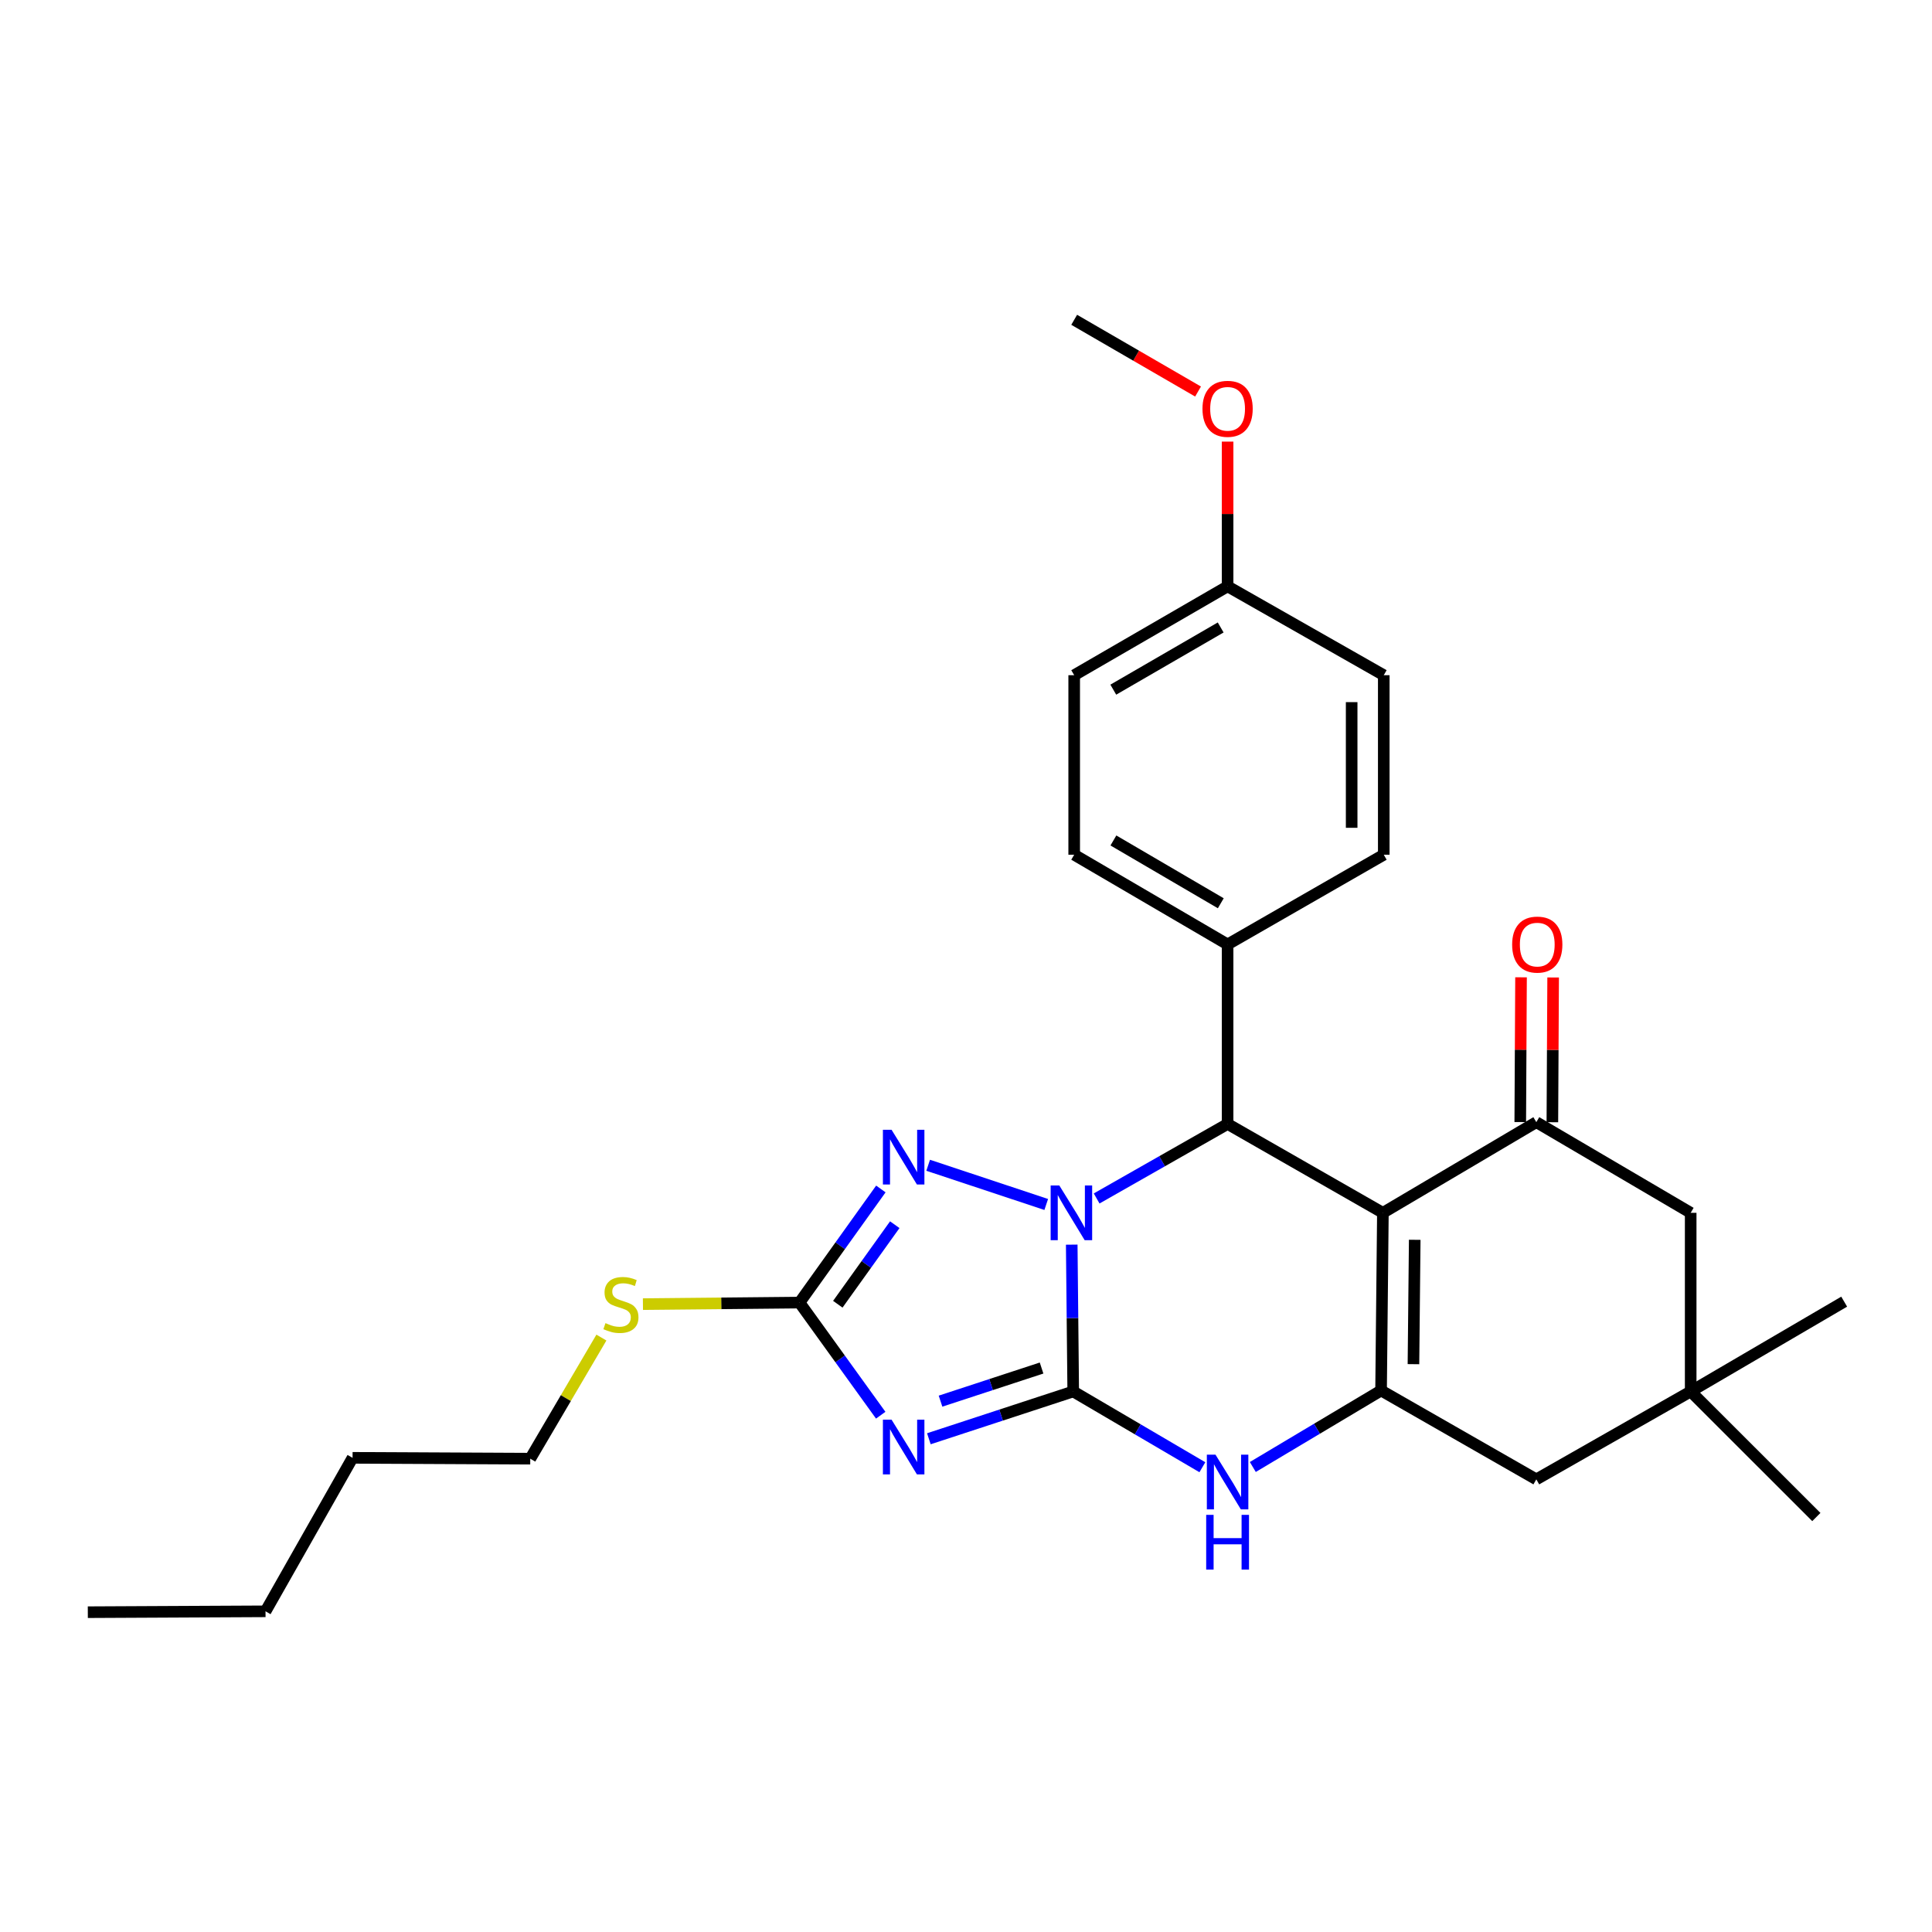 <?xml version='1.0' encoding='iso-8859-1'?>
<svg version='1.1' baseProfile='full'
              xmlns='http://www.w3.org/2000/svg'
                      xmlns:rdkit='http://www.rdkit.org/xml'
                      xmlns:xlink='http://www.w3.org/1999/xlink'
                  xml:space='preserve'
width='1000px' height='1000px' viewBox='0 0 1000 1000'>
<!-- END OF HEADER -->
<rect style='opacity:1.0;fill:#FFFFFF;stroke:none' width='1000' height='1000' x='0' y='0'> </rect>
<path class='bond-0' d='M 555.499,720.214 L 555.112,682.221' style='fill:none;fill-rule:evenodd;stroke:#000000;stroke-width:6px;stroke-linecap:butt;stroke-linejoin:miter;stroke-opacity:1' />
<path class='bond-0' d='M 555.112,682.221 L 554.725,644.227' style='fill:none;fill-rule:evenodd;stroke:#0000FF;stroke-width:6px;stroke-linecap:butt;stroke-linejoin:miter;stroke-opacity:1' />
<path class='bond-2' d='M 555.499,720.214 L 518.14,732.456' style='fill:none;fill-rule:evenodd;stroke:#000000;stroke-width:6px;stroke-linecap:butt;stroke-linejoin:miter;stroke-opacity:1' />
<path class='bond-2' d='M 518.14,732.456 L 480.78,744.699' style='fill:none;fill-rule:evenodd;stroke:#0000FF;stroke-width:6px;stroke-linecap:butt;stroke-linejoin:miter;stroke-opacity:1' />
<path class='bond-2' d='M 539.116,708.094 L 512.964,716.663' style='fill:none;fill-rule:evenodd;stroke:#000000;stroke-width:6px;stroke-linecap:butt;stroke-linejoin:miter;stroke-opacity:1' />
<path class='bond-2' d='M 512.964,716.663 L 486.813,725.233' style='fill:none;fill-rule:evenodd;stroke:#0000FF;stroke-width:6px;stroke-linecap:butt;stroke-linejoin:miter;stroke-opacity:1' />
<path class='bond-6' d='M 555.499,720.214 L 588.922,739.826' style='fill:none;fill-rule:evenodd;stroke:#000000;stroke-width:6px;stroke-linecap:butt;stroke-linejoin:miter;stroke-opacity:1' />
<path class='bond-6' d='M 588.922,739.826 L 622.345,759.438' style='fill:none;fill-rule:evenodd;stroke:#0000FF;stroke-width:6px;stroke-linecap:butt;stroke-linejoin:miter;stroke-opacity:1' />
<path class='bond-4' d='M 567.623,620.322 L 601.512,601.04' style='fill:none;fill-rule:evenodd;stroke:#0000FF;stroke-width:6px;stroke-linecap:butt;stroke-linejoin:miter;stroke-opacity:1' />
<path class='bond-4' d='M 601.512,601.04 L 635.401,581.757' style='fill:none;fill-rule:evenodd;stroke:#000000;stroke-width:6px;stroke-linecap:butt;stroke-linejoin:miter;stroke-opacity:1' />
<path class='bond-5' d='M 541.53,623.431 L 480.415,603.142' style='fill:none;fill-rule:evenodd;stroke:#0000FF;stroke-width:6px;stroke-linecap:butt;stroke-linejoin:miter;stroke-opacity:1' />
<path class='bond-1' d='M 715.782,627.756 L 714.841,719.716' style='fill:none;fill-rule:evenodd;stroke:#000000;stroke-width:6px;stroke-linecap:butt;stroke-linejoin:miter;stroke-opacity:1' />
<path class='bond-1' d='M 732.259,641.72 L 731.6,706.092' style='fill:none;fill-rule:evenodd;stroke:#000000;stroke-width:6px;stroke-linecap:butt;stroke-linejoin:miter;stroke-opacity:1' />
<path class='bond-8' d='M 715.782,627.756 L 795.195,580.825' style='fill:none;fill-rule:evenodd;stroke:#000000;stroke-width:6px;stroke-linecap:butt;stroke-linejoin:miter;stroke-opacity:1' />
<path class='bond-29' d='M 715.782,627.756 L 635.401,581.757' style='fill:none;fill-rule:evenodd;stroke:#000000;stroke-width:6px;stroke-linecap:butt;stroke-linejoin:miter;stroke-opacity:1' />
<path class='bond-7' d='M 455.858,732.51 L 434.839,703.363' style='fill:none;fill-rule:evenodd;stroke:#0000FF;stroke-width:6px;stroke-linecap:butt;stroke-linejoin:miter;stroke-opacity:1' />
<path class='bond-7' d='M 434.839,703.363 L 413.82,674.216' style='fill:none;fill-rule:evenodd;stroke:#000000;stroke-width:6px;stroke-linecap:butt;stroke-linejoin:miter;stroke-opacity:1' />
<path class='bond-3' d='M 714.841,719.716 L 681.647,739.515' style='fill:none;fill-rule:evenodd;stroke:#000000;stroke-width:6px;stroke-linecap:butt;stroke-linejoin:miter;stroke-opacity:1' />
<path class='bond-3' d='M 681.647,739.515 L 648.453,759.314' style='fill:none;fill-rule:evenodd;stroke:#0000FF;stroke-width:6px;stroke-linecap:butt;stroke-linejoin:miter;stroke-opacity:1' />
<path class='bond-9' d='M 714.841,719.716 L 795.195,765.714' style='fill:none;fill-rule:evenodd;stroke:#000000;stroke-width:6px;stroke-linecap:butt;stroke-linejoin:miter;stroke-opacity:1' />
<path class='bond-12' d='M 635.401,581.757 L 635.401,488.837' style='fill:none;fill-rule:evenodd;stroke:#000000;stroke-width:6px;stroke-linecap:butt;stroke-linejoin:miter;stroke-opacity:1' />
<path class='bond-28' d='M 455.933,615.406 L 434.877,644.811' style='fill:none;fill-rule:evenodd;stroke:#0000FF;stroke-width:6px;stroke-linecap:butt;stroke-linejoin:miter;stroke-opacity:1' />
<path class='bond-28' d='M 434.877,644.811 L 413.82,674.216' style='fill:none;fill-rule:evenodd;stroke:#000000;stroke-width:6px;stroke-linecap:butt;stroke-linejoin:miter;stroke-opacity:1' />
<path class='bond-28' d='M 463.129,633.903 L 448.389,654.487' style='fill:none;fill-rule:evenodd;stroke:#0000FF;stroke-width:6px;stroke-linecap:butt;stroke-linejoin:miter;stroke-opacity:1' />
<path class='bond-28' d='M 448.389,654.487 L 433.649,675.07' style='fill:none;fill-rule:evenodd;stroke:#000000;stroke-width:6px;stroke-linecap:butt;stroke-linejoin:miter;stroke-opacity:1' />
<path class='bond-14' d='M 413.82,674.216 L 373.3,674.617' style='fill:none;fill-rule:evenodd;stroke:#000000;stroke-width:6px;stroke-linecap:butt;stroke-linejoin:miter;stroke-opacity:1' />
<path class='bond-14' d='M 373.3,674.617 L 332.78,675.017' style='fill:none;fill-rule:evenodd;stroke:#CCCC00;stroke-width:6px;stroke-linecap:butt;stroke-linejoin:miter;stroke-opacity:1' />
<path class='bond-13' d='M 803.504,580.869 L 803.703,543.405' style='fill:none;fill-rule:evenodd;stroke:#000000;stroke-width:6px;stroke-linecap:butt;stroke-linejoin:miter;stroke-opacity:1' />
<path class='bond-13' d='M 803.703,543.405 L 803.903,505.941' style='fill:none;fill-rule:evenodd;stroke:#FF0000;stroke-width:6px;stroke-linecap:butt;stroke-linejoin:miter;stroke-opacity:1' />
<path class='bond-13' d='M 786.885,580.781 L 787.084,543.317' style='fill:none;fill-rule:evenodd;stroke:#000000;stroke-width:6px;stroke-linecap:butt;stroke-linejoin:miter;stroke-opacity:1' />
<path class='bond-13' d='M 787.084,543.317 L 787.284,505.853' style='fill:none;fill-rule:evenodd;stroke:#FF0000;stroke-width:6px;stroke-linecap:butt;stroke-linejoin:miter;stroke-opacity:1' />
<path class='bond-30' d='M 795.195,580.825 L 875.096,627.756' style='fill:none;fill-rule:evenodd;stroke:#000000;stroke-width:6px;stroke-linecap:butt;stroke-linejoin:miter;stroke-opacity:1' />
<path class='bond-10' d='M 795.195,765.714 L 875.096,720.214' style='fill:none;fill-rule:evenodd;stroke:#000000;stroke-width:6px;stroke-linecap:butt;stroke-linejoin:miter;stroke-opacity:1' />
<path class='bond-11' d='M 875.096,720.214 L 875.096,627.756' style='fill:none;fill-rule:evenodd;stroke:#000000;stroke-width:6px;stroke-linecap:butt;stroke-linejoin:miter;stroke-opacity:1' />
<path class='bond-21' d='M 875.096,720.214 L 940.142,785.214' style='fill:none;fill-rule:evenodd;stroke:#000000;stroke-width:6px;stroke-linecap:butt;stroke-linejoin:miter;stroke-opacity:1' />
<path class='bond-22' d='M 875.096,720.214 L 954.545,673.736' style='fill:none;fill-rule:evenodd;stroke:#000000;stroke-width:6px;stroke-linecap:butt;stroke-linejoin:miter;stroke-opacity:1' />
<path class='bond-15' d='M 635.401,488.837 L 555.998,442.405' style='fill:none;fill-rule:evenodd;stroke:#000000;stroke-width:6px;stroke-linecap:butt;stroke-linejoin:miter;stroke-opacity:1' />
<path class='bond-15' d='M 631.879,467.526 L 576.297,435.024' style='fill:none;fill-rule:evenodd;stroke:#000000;stroke-width:6px;stroke-linecap:butt;stroke-linejoin:miter;stroke-opacity:1' />
<path class='bond-16' d='M 635.401,488.837 L 716.235,442.405' style='fill:none;fill-rule:evenodd;stroke:#000000;stroke-width:6px;stroke-linecap:butt;stroke-linejoin:miter;stroke-opacity:1' />
<path class='bond-23' d='M 311.287,692.326 L 292.873,723.67' style='fill:none;fill-rule:evenodd;stroke:#CCCC00;stroke-width:6px;stroke-linecap:butt;stroke-linejoin:miter;stroke-opacity:1' />
<path class='bond-23' d='M 292.873,723.67 L 274.458,755.013' style='fill:none;fill-rule:evenodd;stroke:#000000;stroke-width:6px;stroke-linecap:butt;stroke-linejoin:miter;stroke-opacity:1' />
<path class='bond-19' d='M 555.998,442.405 L 555.998,349.485' style='fill:none;fill-rule:evenodd;stroke:#000000;stroke-width:6px;stroke-linecap:butt;stroke-linejoin:miter;stroke-opacity:1' />
<path class='bond-18' d='M 716.235,442.405 L 716.235,349.485' style='fill:none;fill-rule:evenodd;stroke:#000000;stroke-width:6px;stroke-linecap:butt;stroke-linejoin:miter;stroke-opacity:1' />
<path class='bond-18' d='M 699.616,428.467 L 699.616,363.423' style='fill:none;fill-rule:evenodd;stroke:#000000;stroke-width:6px;stroke-linecap:butt;stroke-linejoin:miter;stroke-opacity:1' />
<path class='bond-17' d='M 635.401,303.496 L 716.235,349.485' style='fill:none;fill-rule:evenodd;stroke:#000000;stroke-width:6px;stroke-linecap:butt;stroke-linejoin:miter;stroke-opacity:1' />
<path class='bond-20' d='M 635.401,303.496 L 635.401,266.037' style='fill:none;fill-rule:evenodd;stroke:#000000;stroke-width:6px;stroke-linecap:butt;stroke-linejoin:miter;stroke-opacity:1' />
<path class='bond-20' d='M 635.401,266.037 L 635.401,228.577' style='fill:none;fill-rule:evenodd;stroke:#FF0000;stroke-width:6px;stroke-linecap:butt;stroke-linejoin:miter;stroke-opacity:1' />
<path class='bond-31' d='M 635.401,303.496 L 555.998,349.485' style='fill:none;fill-rule:evenodd;stroke:#000000;stroke-width:6px;stroke-linecap:butt;stroke-linejoin:miter;stroke-opacity:1' />
<path class='bond-31' d='M 631.82,324.776 L 576.237,356.968' style='fill:none;fill-rule:evenodd;stroke:#000000;stroke-width:6px;stroke-linecap:butt;stroke-linejoin:miter;stroke-opacity:1' />
<path class='bond-24' d='M 620.107,202.66 L 588.052,184.094' style='fill:none;fill-rule:evenodd;stroke:#FF0000;stroke-width:6px;stroke-linecap:butt;stroke-linejoin:miter;stroke-opacity:1' />
<path class='bond-24' d='M 588.052,184.094 L 555.998,165.529' style='fill:none;fill-rule:evenodd;stroke:#000000;stroke-width:6px;stroke-linecap:butt;stroke-linejoin:miter;stroke-opacity:1' />
<path class='bond-25' d='M 274.458,755.013 L 182.489,754.57' style='fill:none;fill-rule:evenodd;stroke:#000000;stroke-width:6px;stroke-linecap:butt;stroke-linejoin:miter;stroke-opacity:1' />
<path class='bond-26' d='M 182.489,754.57 L 137.433,834.019' style='fill:none;fill-rule:evenodd;stroke:#000000;stroke-width:6px;stroke-linecap:butt;stroke-linejoin:miter;stroke-opacity:1' />
<path class='bond-27' d='M 137.433,834.019 L 45.455,834.471' style='fill:none;fill-rule:evenodd;stroke:#000000;stroke-width:6px;stroke-linecap:butt;stroke-linejoin:miter;stroke-opacity:1' />
<path  class='atom-1' d='M 548.297 613.596
L 557.577 628.596
Q 558.497 630.076, 559.977 632.756
Q 561.457 635.436, 561.537 635.596
L 561.537 613.596
L 565.297 613.596
L 565.297 641.916
L 561.417 641.916
L 551.457 625.516
Q 550.297 623.596, 549.057 621.396
Q 547.857 619.196, 547.497 618.516
L 547.497 641.916
L 543.817 641.916
L 543.817 613.596
L 548.297 613.596
' fill='#0000FF'/>
<path  class='atom-3' d='M 461.471 734.815
L 470.751 749.815
Q 471.671 751.295, 473.151 753.975
Q 474.631 756.655, 474.711 756.815
L 474.711 734.815
L 478.471 734.815
L 478.471 763.135
L 474.591 763.135
L 464.631 746.735
Q 463.471 744.815, 462.231 742.615
Q 461.031 740.415, 460.671 739.735
L 460.671 763.135
L 456.991 763.135
L 456.991 734.815
L 461.471 734.815
' fill='#0000FF'/>
<path  class='atom-6' d='M 461.471 584.771
L 470.751 599.771
Q 471.671 601.251, 473.151 603.931
Q 474.631 606.611, 474.711 606.771
L 474.711 584.771
L 478.471 584.771
L 478.471 613.091
L 474.591 613.091
L 464.631 596.691
Q 463.471 594.771, 462.231 592.571
Q 461.031 590.371, 460.671 589.691
L 460.671 613.091
L 456.991 613.091
L 456.991 584.771
L 461.471 584.771
' fill='#0000FF'/>
<path  class='atom-7' d='M 629.141 752.939
L 638.421 767.939
Q 639.341 769.419, 640.821 772.099
Q 642.301 774.779, 642.381 774.939
L 642.381 752.939
L 646.141 752.939
L 646.141 781.259
L 642.261 781.259
L 632.301 764.859
Q 631.141 762.939, 629.901 760.739
Q 628.701 758.539, 628.341 757.859
L 628.341 781.259
L 624.661 781.259
L 624.661 752.939
L 629.141 752.939
' fill='#0000FF'/>
<path  class='atom-7' d='M 624.321 784.091
L 628.161 784.091
L 628.161 796.131
L 642.641 796.131
L 642.641 784.091
L 646.481 784.091
L 646.481 812.411
L 642.641 812.411
L 642.641 799.331
L 628.161 799.331
L 628.161 812.411
L 624.321 812.411
L 624.321 784.091
' fill='#0000FF'/>
<path  class='atom-14' d='M 782.684 488.917
Q 782.684 482.117, 786.044 478.317
Q 789.404 474.517, 795.684 474.517
Q 801.964 474.517, 805.324 478.317
Q 808.684 482.117, 808.684 488.917
Q 808.684 495.797, 805.284 499.717
Q 801.884 503.597, 795.684 503.597
Q 789.444 503.597, 786.044 499.717
Q 782.684 495.837, 782.684 488.917
M 795.684 500.397
Q 800.004 500.397, 802.324 497.517
Q 804.684 494.597, 804.684 488.917
Q 804.684 483.357, 802.324 480.557
Q 800.004 477.717, 795.684 477.717
Q 791.364 477.717, 789.004 480.517
Q 786.684 483.317, 786.684 488.917
Q 786.684 494.637, 789.004 497.517
Q 791.364 500.397, 795.684 500.397
' fill='#FF0000'/>
<path  class='atom-15' d='M 313.389 684.85
Q 313.709 684.97, 315.029 685.53
Q 316.349 686.09, 317.789 686.45
Q 319.269 686.77, 320.709 686.77
Q 323.389 686.77, 324.949 685.49
Q 326.509 684.17, 326.509 681.89
Q 326.509 680.33, 325.709 679.37
Q 324.949 678.41, 323.749 677.89
Q 322.549 677.37, 320.549 676.77
Q 318.029 676.01, 316.509 675.29
Q 315.029 674.57, 313.949 673.05
Q 312.909 671.53, 312.909 668.97
Q 312.909 665.41, 315.309 663.21
Q 317.749 661.01, 322.549 661.01
Q 325.829 661.01, 329.549 662.57
L 328.629 665.65
Q 325.229 664.25, 322.669 664.25
Q 319.909 664.25, 318.389 665.41
Q 316.869 666.53, 316.909 668.49
Q 316.909 670.01, 317.669 670.93
Q 318.469 671.85, 319.589 672.37
Q 320.749 672.89, 322.669 673.49
Q 325.229 674.29, 326.749 675.09
Q 328.269 675.89, 329.349 677.53
Q 330.469 679.13, 330.469 681.89
Q 330.469 685.81, 327.829 687.93
Q 325.229 690.01, 320.869 690.01
Q 318.349 690.01, 316.429 689.45
Q 314.549 688.93, 312.309 688.01
L 313.389 684.85
' fill='#CCCC00'/>
<path  class='atom-21' d='M 622.401 211.598
Q 622.401 204.798, 625.761 200.998
Q 629.121 197.198, 635.401 197.198
Q 641.681 197.198, 645.041 200.998
Q 648.401 204.798, 648.401 211.598
Q 648.401 218.478, 645.001 222.398
Q 641.601 226.278, 635.401 226.278
Q 629.161 226.278, 625.761 222.398
Q 622.401 218.518, 622.401 211.598
M 635.401 223.078
Q 639.721 223.078, 642.041 220.198
Q 644.401 217.278, 644.401 211.598
Q 644.401 206.038, 642.041 203.238
Q 639.721 200.398, 635.401 200.398
Q 631.081 200.398, 628.721 203.198
Q 626.401 205.998, 626.401 211.598
Q 626.401 217.318, 628.721 220.198
Q 631.081 223.078, 635.401 223.078
' fill='#FF0000'/>
</svg>
